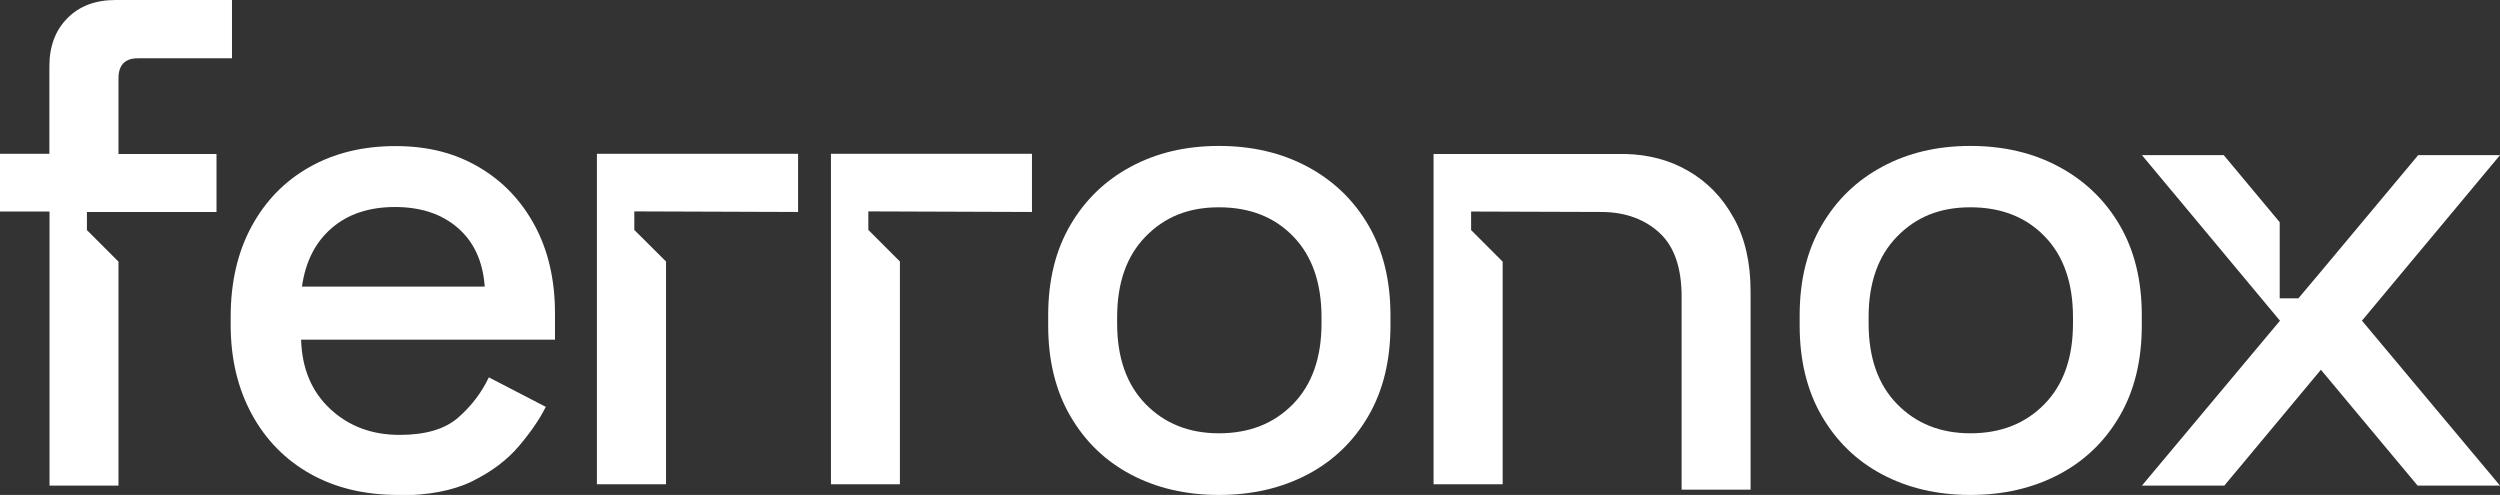 <?xml version="1.0" encoding="UTF-8"?>
<svg xmlns="http://www.w3.org/2000/svg" id="Warstwa_2" data-name="Warstwa 2" viewBox="0 0 171.13 33.88">
  <rect x="0" y="0" width="171.13" height="33.88" fill="#333333" stroke="none"/>
  <defs>
    <style>
      .cls-1 {
        fill: #fff;
      }
    </style>
  </defs>
  <g id="Warstwa_1-2" data-name="Warstwa 1">
    <g>
      <g>
        <path class="cls-1" d="M27.26,33.88c-2.29,0-4.3-.48-6.01-1.44-1.71-.96-3.05-2.32-4.01-4.08-.96-1.76-1.45-3.8-1.45-6.12v-.55c0-2.35.47-4.41,1.42-6.17.95-1.76,2.27-3.12,3.97-4.08s3.66-1.44,5.89-1.44,4.07.48,5.71,1.44c1.64.96,2.91,2.3,3.83,4.01.92,1.71,1.38,3.72,1.38,6.01v1.79h-17.38c.06,1.99.73,3.57,2,4.75,1.27,1.18,2.85,1.77,4.75,1.77,1.77,0,3.11-.4,4.01-1.19.9-.79,1.6-1.71,2.09-2.75l3.9,2.02c-.43.86-1.05,1.76-1.86,2.71-.81.95-1.87,1.74-3.19,2.39-1.31.64-3,.96-5.05.96ZM20.66,19.62h12.52c-.12-1.71-.73-3.05-1.83-4.01-1.1-.96-2.54-1.44-4.31-1.44s-3.22.48-4.33,1.44c-1.12.96-1.8,2.3-2.04,4.01Z"></path>
        <path class="cls-1" d="M83.44,33.88c-2.26,0-4.27-.47-6.03-1.4-1.76-.93-3.14-2.27-4.15-4.01s-1.51-3.81-1.51-6.19v-.69c0-2.39.5-4.44,1.51-6.17,1.01-1.73,2.39-3.07,4.15-4.01,1.76-.95,3.77-1.42,6.03-1.42s4.28.47,6.06,1.42c1.77.95,3.17,2.29,4.17,4.01,1.01,1.73,1.51,3.78,1.51,6.17v.69c0,2.39-.5,4.45-1.51,6.19-1.01,1.74-2.4,3.08-4.17,4.01-1.77.93-3.79,1.4-6.06,1.4ZM83.44,29.66c2.08,0,3.77-.67,5.07-2,1.3-1.33,1.95-3.17,1.95-5.53v-.41c0-2.35-.64-4.2-1.93-5.53-1.28-1.33-2.98-2-5.09-2s-3.72.67-5.02,2c-1.3,1.33-1.95,3.17-1.95,5.53v.41c0,2.36.65,4.2,1.95,5.53,1.3,1.33,2.97,2,5.02,2Z"></path>
        <path class="cls-1" d="M134.88,33.88c-2.26,0-4.27-.47-6.03-1.4-1.76-.93-3.14-2.27-4.15-4.01s-1.51-3.81-1.51-6.19v-.69c0-2.39.5-4.44,1.51-6.17,1.01-1.73,2.39-3.07,4.15-4.01,1.76-.95,3.77-1.42,6.03-1.42s4.28.47,6.05,1.42c1.77.95,3.17,2.29,4.17,4.01,1.01,1.73,1.51,3.78,1.51,6.17v.69c0,2.39-.5,4.45-1.51,6.19-1.01,1.74-2.4,3.08-4.17,4.01-1.77.93-3.79,1.4-6.05,1.4ZM134.88,29.66c2.08,0,3.77-.67,5.07-2,1.3-1.33,1.95-3.17,1.95-5.53v-.41c0-2.35-.64-4.2-1.93-5.53-1.28-1.33-2.98-2-5.09-2s-3.72.67-5.02,2c-1.3,1.33-1.95,3.17-1.95,5.53v.41c0,2.36.65,4.2,1.95,5.53,1.3,1.33,2.97,2,5.02,2Z"></path>
      </g>
      <polygon class="cls-1" points="54.63 14.51 54.63 10.53 40.86 10.53 40.86 33.15 45.59 33.15 45.59 17.9 43.42 15.74 43.42 14.47 54.63 14.51"></polygon>
      <polygon class="cls-1" points="70.64 14.51 70.64 10.53 56.88 10.53 56.88 33.15 61.6 33.15 61.6 17.9 59.44 15.74 59.44 14.47 70.64 14.51"></polygon>
      <path class="cls-1" d="M118.67,14.91c-.76-1.39-1.81-2.47-3.14-3.23-1.25-.72-2.68-1.1-4.27-1.14h0s-13.13,0-13.13,0v22.61h4.73v-15.24l-2.16-2.16v-1.27l8.95.03c1.69.01,3.02.55,3.99,1.47.98.93,1.47,2.38,1.47,4.33v13.21h4.72v-13.58c0-1.96-.38-3.63-1.15-5.02Z"></path>
      <path class="cls-1" d="M9.44,3.99h6.44V0h-7.96c-1.38,0-2.48.41-3.3,1.24-.83.83-1.24,1.93-1.24,3.3v5.99H0v3.95h3.39v18.76h4.72v-.09h0v-15.24h0s-2.16-2.16-2.16-2.16v-1.24h8.87s0-3.97,0-3.97h-6.71v-5.17c0-.92.44-1.38,1.33-1.38Z"></path>
      <polygon class="cls-1" points="171.13 33.24 161.68 21.95 171.13 10.62 165.53 10.62 158.87 18.59 157.33 20.42 156.05 20.42 156.05 15.21 152.22 10.62 146.62 10.62 156.05 21.93 156.07 21.95 146.62 33.24 152.26 33.24 158.87 25.31 165.49 33.24 171.13 33.24"></polygon>
    </g>
  </g>
</svg>
